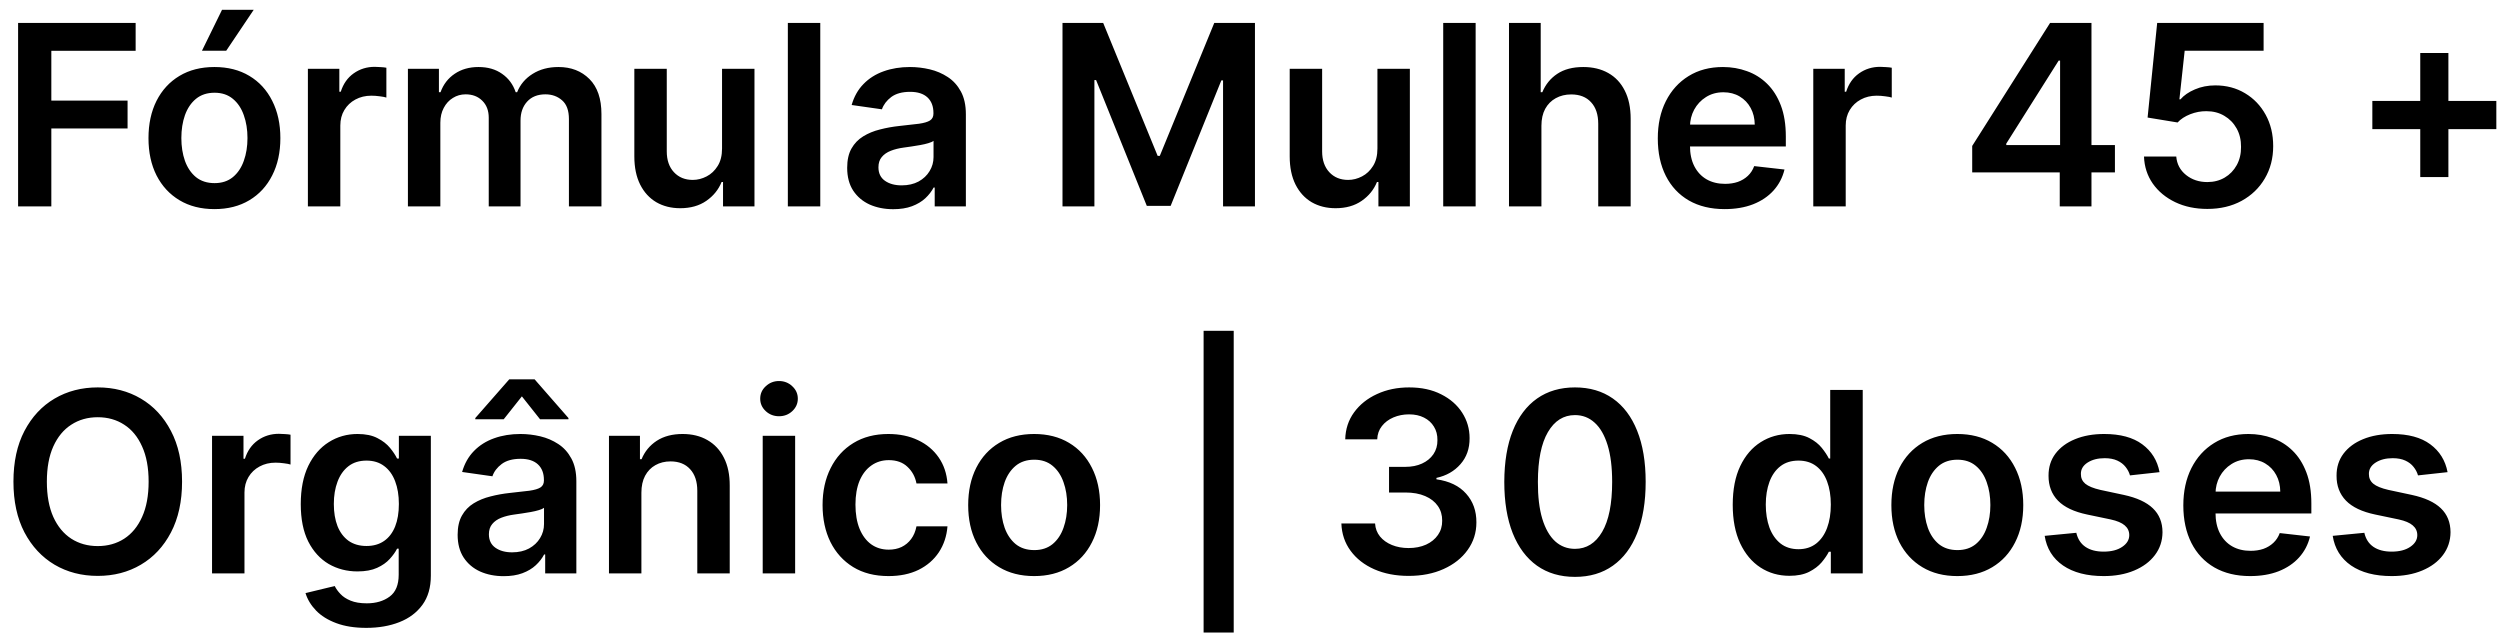 <svg xmlns="http://www.w3.org/2000/svg" width="109" height="28" viewBox="0 0 109 28" fill="none"><path d="M0.789 9V1H5.914V2.215H2.238V4.387H5.562V5.602H2.238V9H0.789ZM9.349 9.117C8.763 9.117 8.255 8.988 7.825 8.73C7.396 8.473 7.062 8.112 6.825 7.648C6.591 7.185 6.474 6.643 6.474 6.023C6.474 5.404 6.591 4.861 6.825 4.395C7.062 3.928 7.396 3.566 7.825 3.309C8.255 3.051 8.763 2.922 9.349 2.922C9.935 2.922 10.442 3.051 10.872 3.309C11.302 3.566 11.634 3.928 11.868 4.395C12.105 4.861 12.224 5.404 12.224 6.023C12.224 6.643 12.105 7.185 11.868 7.648C11.634 8.112 11.302 8.473 10.872 8.73C10.442 8.988 9.935 9.117 9.349 9.117ZM9.356 7.984C9.674 7.984 9.94 7.897 10.153 7.723C10.367 7.546 10.526 7.309 10.63 7.012C10.737 6.715 10.79 6.384 10.79 6.02C10.79 5.652 10.737 5.32 10.63 5.023C10.526 4.724 10.367 4.486 10.153 4.309C9.94 4.132 9.674 4.043 9.356 4.043C9.031 4.043 8.76 4.132 8.544 4.309C8.33 4.486 8.17 4.724 8.063 5.023C7.959 5.32 7.907 5.652 7.907 6.02C7.907 6.384 7.959 6.715 8.063 7.012C8.17 7.309 8.33 7.546 8.544 7.723C8.76 7.897 9.031 7.984 9.356 7.984ZM8.806 2.211L9.681 0.426H11.063L9.864 2.211H8.806ZM13.424 9V3H14.795V4H14.857C14.967 3.654 15.154 3.387 15.42 3.199C15.688 3.009 15.994 2.914 16.338 2.914C16.416 2.914 16.503 2.918 16.6 2.926C16.699 2.931 16.781 2.94 16.846 2.953V4.254C16.786 4.233 16.691 4.215 16.561 4.199C16.433 4.181 16.309 4.172 16.189 4.172C15.932 4.172 15.7 4.228 15.494 4.34C15.291 4.449 15.131 4.602 15.014 4.797C14.896 4.992 14.838 5.217 14.838 5.473V9H13.424ZM17.785 9V3H19.137V4.02H19.207C19.332 3.676 19.539 3.408 19.828 3.215C20.117 3.02 20.462 2.922 20.863 2.922C21.27 2.922 21.612 3.021 21.891 3.219C22.172 3.414 22.37 3.681 22.484 4.02H22.547C22.68 3.686 22.904 3.421 23.219 3.223C23.537 3.022 23.913 2.922 24.348 2.922C24.9 2.922 25.35 3.096 25.699 3.445C26.048 3.794 26.223 4.303 26.223 4.973V9H24.805V5.191C24.805 4.819 24.706 4.547 24.508 4.375C24.31 4.201 24.068 4.113 23.781 4.113C23.44 4.113 23.173 4.22 22.98 4.434C22.79 4.645 22.695 4.919 22.695 5.258V9H21.309V5.133C21.309 4.823 21.215 4.576 21.027 4.391C20.842 4.206 20.6 4.113 20.301 4.113C20.098 4.113 19.913 4.165 19.746 4.27C19.579 4.371 19.447 4.516 19.348 4.703C19.249 4.888 19.199 5.104 19.199 5.352V9H17.785ZM31.481 6.477V3H32.895V9H31.524V7.934H31.462C31.326 8.27 31.104 8.544 30.794 8.758C30.487 8.971 30.108 9.078 29.657 9.078C29.264 9.078 28.916 8.991 28.614 8.816C28.315 8.639 28.08 8.383 27.911 8.047C27.742 7.708 27.657 7.299 27.657 6.82V3H29.071V6.602C29.071 6.982 29.175 7.284 29.384 7.508C29.592 7.732 29.866 7.844 30.204 7.844C30.412 7.844 30.614 7.793 30.81 7.691C31.005 7.59 31.165 7.439 31.29 7.238C31.418 7.035 31.481 6.781 31.481 6.477ZM35.764 1V9H34.35V1H35.764ZM38.944 9.121C38.564 9.121 38.222 9.053 37.917 8.918C37.615 8.78 37.375 8.577 37.198 8.309C37.024 8.04 36.937 7.71 36.937 7.316C36.937 6.978 36.999 6.698 37.124 6.477C37.249 6.255 37.42 6.078 37.636 5.945C37.852 5.812 38.095 5.712 38.366 5.645C38.64 5.574 38.922 5.523 39.214 5.492C39.565 5.456 39.851 5.423 40.069 5.395C40.288 5.363 40.447 5.316 40.546 5.254C40.648 5.189 40.698 5.089 40.698 4.953V4.93C40.698 4.635 40.611 4.408 40.437 4.246C40.262 4.085 40.011 4.004 39.683 4.004C39.336 4.004 39.062 4.079 38.858 4.23C38.658 4.382 38.523 4.56 38.452 4.766L37.132 4.578C37.236 4.214 37.408 3.909 37.648 3.664C37.887 3.417 38.18 3.232 38.526 3.109C38.873 2.984 39.255 2.922 39.675 2.922C39.964 2.922 40.252 2.956 40.538 3.023C40.825 3.091 41.086 3.203 41.323 3.359C41.56 3.513 41.75 3.723 41.894 3.988C42.039 4.254 42.112 4.586 42.112 4.984V9H40.753V8.176H40.706C40.62 8.342 40.499 8.499 40.343 8.645C40.189 8.788 39.995 8.904 39.761 8.992C39.529 9.078 39.257 9.121 38.944 9.121ZM39.312 8.082C39.595 8.082 39.842 8.026 40.05 7.914C40.258 7.799 40.418 7.648 40.53 7.461C40.645 7.273 40.702 7.069 40.702 6.848V6.141C40.658 6.177 40.582 6.211 40.476 6.242C40.371 6.273 40.254 6.301 40.124 6.324C39.994 6.348 39.865 6.368 39.737 6.387C39.61 6.405 39.499 6.421 39.405 6.434C39.194 6.462 39.005 6.509 38.839 6.574C38.672 6.639 38.541 6.73 38.444 6.848C38.348 6.962 38.3 7.111 38.3 7.293C38.3 7.553 38.395 7.75 38.585 7.883C38.775 8.016 39.017 8.082 39.312 8.082ZM46.325 1H48.099L50.474 6.797H50.567L52.942 1H54.716V9H53.325V3.504H53.251L51.04 8.977H50.001L47.79 3.492H47.716V9H46.325V1ZM60.056 6.477V3H61.47V9H60.099V7.934H60.036C59.901 8.27 59.678 8.544 59.368 8.758C59.061 8.971 58.682 9.078 58.231 9.078C57.838 9.078 57.491 8.991 57.188 8.816C56.889 8.639 56.655 8.383 56.485 8.047C56.316 7.708 56.231 7.299 56.231 6.82V3H57.645V6.602C57.645 6.982 57.75 7.284 57.958 7.508C58.166 7.732 58.44 7.844 58.778 7.844C58.987 7.844 59.188 7.793 59.384 7.691C59.579 7.59 59.739 7.439 59.864 7.238C59.992 7.035 60.056 6.781 60.056 6.477ZM64.338 1V9H62.924V1H64.338ZM67.206 5.484V9H65.792V1H67.175V4.02H67.245C67.386 3.681 67.603 3.414 67.897 3.219C68.194 3.021 68.572 2.922 69.03 2.922C69.447 2.922 69.81 3.009 70.12 3.184C70.43 3.358 70.67 3.613 70.839 3.949C71.011 4.285 71.097 4.695 71.097 5.18V9H69.683V5.398C69.683 4.995 69.579 4.681 69.37 4.457C69.164 4.23 68.875 4.117 68.503 4.117C68.253 4.117 68.029 4.172 67.831 4.281C67.636 4.388 67.482 4.543 67.37 4.746C67.261 4.949 67.206 5.195 67.206 5.484ZM75.194 9.117C74.593 9.117 74.073 8.992 73.636 8.742C73.201 8.49 72.866 8.133 72.632 7.672C72.397 7.208 72.28 6.663 72.28 6.035C72.28 5.418 72.397 4.876 72.632 4.41C72.869 3.941 73.2 3.577 73.624 3.316C74.049 3.053 74.547 2.922 75.12 2.922C75.49 2.922 75.839 2.982 76.167 3.102C76.498 3.219 76.789 3.401 77.042 3.648C77.297 3.896 77.498 4.211 77.644 4.594C77.789 4.974 77.862 5.427 77.862 5.953V6.387H72.944V5.434H76.507C76.504 5.163 76.446 4.922 76.331 4.711C76.216 4.497 76.056 4.329 75.851 4.207C75.647 4.085 75.41 4.023 75.14 4.023C74.851 4.023 74.597 4.094 74.378 4.234C74.159 4.372 73.989 4.555 73.866 4.781C73.746 5.005 73.685 5.251 73.683 5.52V6.352C73.683 6.701 73.746 7 73.874 7.25C74.002 7.497 74.18 7.688 74.409 7.82C74.638 7.951 74.907 8.016 75.214 8.016C75.42 8.016 75.606 7.987 75.772 7.93C75.939 7.87 76.084 7.783 76.206 7.668C76.329 7.553 76.421 7.411 76.483 7.242L77.804 7.391C77.72 7.74 77.561 8.044 77.327 8.305C77.095 8.562 76.799 8.763 76.436 8.906C76.075 9.047 75.66 9.117 75.194 9.117ZM79.059 9V3H80.43V4H80.492C80.602 3.654 80.789 3.387 81.055 3.199C81.323 3.009 81.629 2.914 81.973 2.914C82.051 2.914 82.138 2.918 82.234 2.926C82.333 2.931 82.415 2.94 82.481 2.953V4.254C82.421 4.233 82.326 4.215 82.195 4.199C82.068 4.181 81.944 4.172 81.824 4.172C81.566 4.172 81.335 4.228 81.129 4.34C80.926 4.449 80.766 4.602 80.648 4.797C80.531 4.992 80.473 5.217 80.473 5.473V9H79.059ZM85.988 7.516V6.363L89.383 1H90.344V2.641H89.758L87.473 6.262V6.324H92.211V7.516H85.988ZM89.805 9V7.164L89.82 6.648V1H91.188V9H89.805ZM96.24 9.109C95.719 9.109 95.253 9.012 94.842 8.816C94.43 8.618 94.103 8.348 93.861 8.004C93.622 7.66 93.494 7.267 93.478 6.824H94.885C94.911 7.152 95.053 7.421 95.311 7.629C95.568 7.835 95.878 7.938 96.24 7.938C96.524 7.938 96.777 7.872 96.998 7.742C97.219 7.612 97.394 7.431 97.522 7.199C97.649 6.967 97.712 6.703 97.709 6.406C97.712 6.104 97.648 5.836 97.518 5.602C97.387 5.367 97.209 5.184 96.982 5.051C96.756 4.915 96.495 4.848 96.201 4.848C95.962 4.845 95.726 4.889 95.494 4.98C95.262 5.072 95.079 5.191 94.943 5.34L93.635 5.125L94.053 1H98.693V2.211H95.252L95.022 4.332H95.068C95.217 4.158 95.426 4.013 95.697 3.898C95.968 3.781 96.265 3.723 96.588 3.723C97.072 3.723 97.505 3.837 97.885 4.066C98.265 4.293 98.564 4.605 98.783 5.004C99.002 5.402 99.111 5.858 99.111 6.371C99.111 6.9 98.989 7.371 98.744 7.785C98.502 8.197 98.165 8.521 97.732 8.758C97.303 8.992 96.805 9.109 96.24 9.109ZM105.523 7.719V2.312H106.75V7.719H105.523ZM103.434 5.629V4.402H108.84V5.629H103.434ZM7.938 21C7.938 21.862 7.776 22.6 7.453 23.215C7.133 23.827 6.695 24.296 6.141 24.621C5.589 24.947 4.962 25.109 4.262 25.109C3.561 25.109 2.934 24.947 2.379 24.621C1.827 24.293 1.389 23.823 1.066 23.211C0.746 22.596 0.586 21.859 0.586 21C0.586 20.138 0.746 19.401 1.066 18.789C1.389 18.174 1.827 17.704 2.379 17.379C2.934 17.053 3.561 16.891 4.262 16.891C4.962 16.891 5.589 17.053 6.141 17.379C6.695 17.704 7.133 18.174 7.453 18.789C7.776 19.401 7.938 20.138 7.938 21ZM6.48 21C6.48 20.393 6.385 19.881 6.195 19.465C6.008 19.046 5.747 18.729 5.414 18.516C5.081 18.299 4.697 18.191 4.262 18.191C3.827 18.191 3.443 18.299 3.109 18.516C2.776 18.729 2.514 19.046 2.324 19.465C2.137 19.881 2.043 20.393 2.043 21C2.043 21.607 2.137 22.12 2.324 22.539C2.514 22.956 2.776 23.272 3.109 23.488C3.443 23.702 3.827 23.809 4.262 23.809C4.697 23.809 5.081 23.702 5.414 23.488C5.747 23.272 6.008 22.956 6.195 22.539C6.385 22.12 6.48 21.607 6.48 21ZM9.245 25V19H10.616V20H10.679C10.788 19.654 10.976 19.387 11.241 19.199C11.509 19.009 11.815 18.914 12.159 18.914C12.237 18.914 12.325 18.918 12.421 18.926C12.52 18.931 12.602 18.94 12.667 18.953V20.254C12.607 20.233 12.512 20.215 12.382 20.199C12.254 20.181 12.13 20.172 12.011 20.172C11.753 20.172 11.521 20.228 11.315 20.34C11.112 20.449 10.952 20.602 10.835 20.797C10.718 20.992 10.659 21.217 10.659 21.473V25H9.245ZM15.969 27.375C15.461 27.375 15.025 27.306 14.66 27.168C14.296 27.033 14.003 26.85 13.781 26.621C13.56 26.392 13.406 26.138 13.32 25.859L14.594 25.551C14.651 25.668 14.734 25.784 14.844 25.898C14.953 26.016 15.1 26.112 15.285 26.188C15.473 26.266 15.708 26.305 15.992 26.305C16.393 26.305 16.725 26.207 16.988 26.012C17.251 25.819 17.383 25.501 17.383 25.059V23.922H17.312C17.24 24.068 17.133 24.217 16.992 24.371C16.854 24.525 16.671 24.654 16.441 24.758C16.215 24.862 15.93 24.914 15.586 24.914C15.125 24.914 14.707 24.806 14.332 24.59C13.96 24.371 13.663 24.046 13.441 23.613C13.223 23.178 13.113 22.634 13.113 21.98C13.113 21.322 13.223 20.766 13.441 20.312C13.663 19.857 13.961 19.512 14.336 19.277C14.711 19.04 15.129 18.922 15.59 18.922C15.941 18.922 16.23 18.982 16.457 19.102C16.686 19.219 16.869 19.361 17.004 19.527C17.139 19.691 17.242 19.846 17.312 19.992H17.391V19H18.785V25.098C18.785 25.611 18.663 26.035 18.418 26.371C18.173 26.707 17.838 26.958 17.414 27.125C16.99 27.292 16.508 27.375 15.969 27.375ZM15.98 23.805C16.28 23.805 16.535 23.732 16.746 23.586C16.957 23.44 17.117 23.23 17.227 22.957C17.336 22.684 17.391 22.355 17.391 21.973C17.391 21.595 17.336 21.264 17.227 20.98C17.12 20.697 16.961 20.477 16.75 20.32C16.542 20.162 16.285 20.082 15.98 20.082C15.665 20.082 15.402 20.164 15.191 20.328C14.98 20.492 14.822 20.717 14.715 21.004C14.608 21.288 14.555 21.611 14.555 21.973C14.555 22.34 14.608 22.662 14.715 22.938C14.824 23.211 14.984 23.424 15.195 23.578C15.409 23.729 15.671 23.805 15.98 23.805ZM21.961 25.121C21.581 25.121 21.238 25.053 20.934 24.918C20.631 24.78 20.392 24.577 20.215 24.309C20.04 24.04 19.953 23.71 19.953 23.316C19.953 22.978 20.016 22.698 20.141 22.477C20.266 22.255 20.436 22.078 20.652 21.945C20.869 21.812 21.112 21.712 21.383 21.645C21.656 21.574 21.939 21.523 22.23 21.492C22.582 21.456 22.867 21.423 23.086 21.395C23.305 21.363 23.463 21.316 23.562 21.254C23.664 21.189 23.715 21.088 23.715 20.953V20.93C23.715 20.635 23.628 20.408 23.453 20.246C23.279 20.085 23.027 20.004 22.699 20.004C22.353 20.004 22.078 20.079 21.875 20.23C21.674 20.381 21.539 20.56 21.469 20.766L20.148 20.578C20.253 20.213 20.424 19.909 20.664 19.664C20.904 19.417 21.197 19.232 21.543 19.109C21.889 18.984 22.272 18.922 22.691 18.922C22.98 18.922 23.268 18.956 23.555 19.023C23.841 19.091 24.103 19.203 24.34 19.359C24.577 19.513 24.767 19.723 24.91 19.988C25.056 20.254 25.129 20.586 25.129 20.984V25H23.77V24.176H23.723C23.637 24.342 23.516 24.499 23.359 24.645C23.206 24.788 23.012 24.904 22.777 24.992C22.546 25.078 22.273 25.121 21.961 25.121ZM22.328 24.082C22.612 24.082 22.858 24.026 23.066 23.914C23.275 23.799 23.435 23.648 23.547 23.461C23.662 23.273 23.719 23.069 23.719 22.848V22.141C23.674 22.177 23.599 22.211 23.492 22.242C23.388 22.273 23.271 22.301 23.141 22.324C23.01 22.348 22.881 22.369 22.754 22.387C22.626 22.405 22.516 22.421 22.422 22.434C22.211 22.462 22.022 22.509 21.855 22.574C21.689 22.639 21.557 22.73 21.461 22.848C21.365 22.962 21.316 23.111 21.316 23.293C21.316 23.553 21.412 23.75 21.602 23.883C21.792 24.016 22.034 24.082 22.328 24.082ZM23.547 18.281L22.754 17.281L21.961 18.281H20.723V18.227L22.203 16.539H23.309L24.785 18.227V18.281H23.547ZM27.965 21.484V25H26.551V19H27.902V20.02H27.973C28.111 19.684 28.331 19.417 28.633 19.219C28.938 19.021 29.314 18.922 29.762 18.922C30.176 18.922 30.537 19.01 30.844 19.188C31.154 19.365 31.393 19.621 31.562 19.957C31.734 20.293 31.819 20.701 31.816 21.18V25H30.402V21.398C30.402 20.997 30.298 20.684 30.09 20.457C29.884 20.23 29.599 20.117 29.234 20.117C28.987 20.117 28.767 20.172 28.574 20.281C28.384 20.388 28.234 20.543 28.125 20.746C28.018 20.949 27.965 21.195 27.965 21.484ZM33.254 25V19H34.668V25H33.254ZM33.965 18.148C33.741 18.148 33.548 18.074 33.387 17.926C33.225 17.775 33.145 17.594 33.145 17.383C33.145 17.169 33.225 16.988 33.387 16.84C33.548 16.689 33.741 16.613 33.965 16.613C34.191 16.613 34.384 16.689 34.543 16.84C34.704 16.988 34.785 17.169 34.785 17.383C34.785 17.594 34.704 17.775 34.543 17.926C34.384 18.074 34.191 18.148 33.965 18.148ZM38.739 25.117C38.14 25.117 37.626 24.986 37.196 24.723C36.769 24.46 36.44 24.096 36.208 23.633C35.979 23.167 35.864 22.63 35.864 22.023C35.864 21.414 35.981 20.876 36.216 20.41C36.45 19.941 36.781 19.577 37.208 19.316C37.638 19.053 38.145 18.922 38.731 18.922C39.218 18.922 39.649 19.012 40.024 19.191C40.402 19.369 40.703 19.62 40.927 19.945C41.151 20.268 41.278 20.646 41.31 21.078H39.958C39.903 20.789 39.773 20.548 39.567 20.355C39.364 20.16 39.092 20.062 38.751 20.062C38.462 20.062 38.208 20.141 37.989 20.297C37.77 20.451 37.6 20.672 37.477 20.961C37.358 21.25 37.298 21.596 37.298 22C37.298 22.409 37.358 22.76 37.477 23.055C37.597 23.346 37.765 23.572 37.981 23.73C38.2 23.887 38.457 23.965 38.751 23.965C38.959 23.965 39.145 23.926 39.31 23.848C39.476 23.767 39.616 23.651 39.727 23.5C39.84 23.349 39.916 23.165 39.958 22.949H41.31C41.276 23.374 41.151 23.75 40.935 24.078C40.718 24.404 40.424 24.659 40.052 24.844C39.679 25.026 39.242 25.117 38.739 25.117ZM45.088 25.117C44.502 25.117 43.994 24.988 43.565 24.73C43.135 24.473 42.801 24.112 42.565 23.648C42.33 23.185 42.213 22.643 42.213 22.023C42.213 21.404 42.33 20.861 42.565 20.395C42.801 19.928 43.135 19.566 43.565 19.309C43.994 19.051 44.502 18.922 45.088 18.922C45.674 18.922 46.182 19.051 46.611 19.309C47.041 19.566 47.373 19.928 47.607 20.395C47.844 20.861 47.963 21.404 47.963 22.023C47.963 22.643 47.844 23.185 47.607 23.648C47.373 24.112 47.041 24.473 46.611 24.73C46.182 24.988 45.674 25.117 45.088 25.117ZM45.096 23.984C45.413 23.984 45.679 23.897 45.893 23.723C46.106 23.546 46.265 23.309 46.369 23.012C46.476 22.715 46.529 22.384 46.529 22.02C46.529 21.652 46.476 21.32 46.369 21.023C46.265 20.724 46.106 20.486 45.893 20.309C45.679 20.131 45.413 20.043 45.096 20.043C44.77 20.043 44.499 20.131 44.283 20.309C44.07 20.486 43.91 20.724 43.803 21.023C43.699 21.32 43.647 21.652 43.647 22.02C43.647 22.384 43.699 22.715 43.803 23.012C43.91 23.309 44.07 23.546 44.283 23.723C44.499 23.897 44.77 23.984 45.096 23.984ZM53.79 14.422V27.578H52.477V14.422H53.79ZM61.418 25.109C60.855 25.109 60.355 25.013 59.918 24.82C59.483 24.628 59.139 24.359 58.887 24.016C58.634 23.672 58.5 23.275 58.484 22.824H59.953C59.966 23.04 60.038 23.229 60.168 23.391C60.298 23.549 60.471 23.673 60.688 23.762C60.904 23.85 61.146 23.895 61.414 23.895C61.7 23.895 61.954 23.845 62.176 23.746C62.397 23.645 62.57 23.504 62.695 23.324C62.82 23.145 62.882 22.938 62.879 22.703C62.882 22.461 62.819 22.247 62.691 22.062C62.564 21.878 62.379 21.733 62.137 21.629C61.897 21.525 61.608 21.473 61.27 21.473H60.562V20.355H61.27C61.548 20.355 61.792 20.307 62 20.211C62.211 20.115 62.376 19.979 62.496 19.805C62.616 19.628 62.675 19.423 62.672 19.191C62.675 18.965 62.624 18.768 62.52 18.602C62.418 18.432 62.273 18.301 62.086 18.207C61.901 18.113 61.684 18.066 61.434 18.066C61.189 18.066 60.962 18.111 60.754 18.199C60.546 18.288 60.378 18.414 60.25 18.578C60.122 18.74 60.055 18.932 60.047 19.156H58.652C58.663 18.708 58.792 18.315 59.039 17.977C59.289 17.635 59.622 17.37 60.039 17.18C60.456 16.987 60.923 16.891 61.441 16.891C61.975 16.891 62.439 16.991 62.832 17.191C63.228 17.389 63.534 17.656 63.75 17.992C63.966 18.328 64.074 18.699 64.074 19.105C64.077 19.556 63.944 19.934 63.676 20.238C63.41 20.543 63.061 20.742 62.629 20.836V20.898C63.191 20.977 63.622 21.185 63.922 21.523C64.224 21.859 64.374 22.277 64.371 22.777C64.371 23.225 64.243 23.626 63.988 23.98C63.736 24.332 63.387 24.608 62.941 24.809C62.499 25.009 61.991 25.109 61.418 25.109ZM68.669 25.152C68.026 25.152 67.474 24.99 67.013 24.664C66.554 24.336 66.201 23.863 65.954 23.246C65.709 22.626 65.587 21.88 65.587 21.008C65.59 20.135 65.713 19.393 65.958 18.781C66.205 18.167 66.558 17.698 67.017 17.375C67.478 17.052 68.028 16.891 68.669 16.891C69.31 16.891 69.86 17.052 70.321 17.375C70.782 17.698 71.135 18.167 71.38 18.781C71.627 19.396 71.751 20.138 71.751 21.008C71.751 21.883 71.627 22.63 71.38 23.25C71.135 23.867 70.782 24.338 70.321 24.664C69.863 24.99 69.312 25.152 68.669 25.152ZM68.669 23.93C69.169 23.93 69.564 23.684 69.853 23.191C70.144 22.697 70.29 21.969 70.29 21.008C70.29 20.372 70.224 19.838 70.091 19.406C69.958 18.974 69.77 18.648 69.528 18.43C69.286 18.208 69 18.098 68.669 18.098C68.171 18.098 67.778 18.345 67.489 18.84C67.2 19.332 67.054 20.055 67.052 21.008C67.049 21.646 67.113 22.182 67.243 22.617C67.376 23.052 67.564 23.38 67.806 23.602C68.048 23.82 68.336 23.93 68.669 23.93ZM78.019 25.105C77.548 25.105 77.126 24.984 76.754 24.742C76.382 24.5 76.087 24.148 75.871 23.688C75.655 23.227 75.547 22.667 75.547 22.008C75.547 21.341 75.656 20.779 75.875 20.32C76.096 19.859 76.394 19.512 76.769 19.277C77.144 19.04 77.562 18.922 78.023 18.922C78.375 18.922 78.664 18.982 78.891 19.102C79.117 19.219 79.297 19.361 79.43 19.527C79.562 19.691 79.665 19.846 79.738 19.992H79.797V17H81.215V25H79.824V24.055H79.738C79.665 24.201 79.56 24.355 79.422 24.52C79.284 24.681 79.102 24.819 78.875 24.934C78.648 25.048 78.363 25.105 78.019 25.105ZM78.414 23.945C78.713 23.945 78.969 23.865 79.18 23.703C79.391 23.539 79.551 23.311 79.66 23.02C79.769 22.728 79.824 22.388 79.824 22C79.824 21.612 79.769 21.275 79.66 20.988C79.553 20.702 79.394 20.479 79.184 20.32C78.975 20.162 78.719 20.082 78.414 20.082C78.099 20.082 77.836 20.164 77.625 20.328C77.414 20.492 77.255 20.719 77.148 21.008C77.042 21.297 76.988 21.628 76.988 22C76.988 22.375 77.042 22.71 77.148 23.004C77.258 23.296 77.418 23.526 77.629 23.695C77.842 23.862 78.104 23.945 78.414 23.945ZM85.339 25.117C84.753 25.117 84.245 24.988 83.815 24.73C83.386 24.473 83.052 24.112 82.815 23.648C82.581 23.185 82.464 22.643 82.464 22.023C82.464 21.404 82.581 20.861 82.815 20.395C83.052 19.928 83.386 19.566 83.815 19.309C84.245 19.051 84.753 18.922 85.339 18.922C85.925 18.922 86.433 19.051 86.862 19.309C87.292 19.566 87.624 19.928 87.858 20.395C88.095 20.861 88.214 21.404 88.214 22.023C88.214 22.643 88.095 23.185 87.858 23.648C87.624 24.112 87.292 24.473 86.862 24.73C86.433 24.988 85.925 25.117 85.339 25.117ZM85.347 23.984C85.664 23.984 85.93 23.897 86.144 23.723C86.357 23.546 86.516 23.309 86.62 23.012C86.727 22.715 86.78 22.384 86.78 22.02C86.78 21.652 86.727 21.32 86.62 21.023C86.516 20.724 86.357 20.486 86.144 20.309C85.93 20.131 85.664 20.043 85.347 20.043C85.021 20.043 84.75 20.131 84.534 20.309C84.321 20.486 84.16 20.724 84.054 21.023C83.95 21.32 83.897 21.652 83.897 22.02C83.897 22.384 83.95 22.715 84.054 23.012C84.16 23.309 84.321 23.546 84.534 23.723C84.75 23.897 85.021 23.984 85.347 23.984ZM94.156 20.586L92.867 20.727C92.831 20.596 92.767 20.474 92.676 20.359C92.587 20.245 92.467 20.152 92.316 20.082C92.165 20.012 91.981 19.977 91.762 19.977C91.467 19.977 91.22 20.04 91.019 20.168C90.822 20.296 90.724 20.461 90.727 20.664C90.724 20.838 90.788 20.98 90.918 21.09C91.051 21.199 91.269 21.289 91.574 21.359L92.598 21.578C93.165 21.701 93.587 21.895 93.863 22.16C94.142 22.426 94.283 22.773 94.285 23.203C94.283 23.581 94.172 23.914 93.953 24.203C93.737 24.49 93.436 24.713 93.051 24.875C92.665 25.037 92.223 25.117 91.723 25.117C90.988 25.117 90.397 24.963 89.949 24.656C89.501 24.346 89.234 23.915 89.148 23.363L90.527 23.23C90.59 23.501 90.723 23.706 90.926 23.844C91.129 23.982 91.393 24.051 91.719 24.051C92.055 24.051 92.324 23.982 92.527 23.844C92.733 23.706 92.836 23.535 92.836 23.332C92.836 23.16 92.769 23.018 92.637 22.906C92.507 22.794 92.303 22.708 92.027 22.648L91.004 22.434C90.428 22.314 90.003 22.112 89.727 21.828C89.451 21.542 89.314 21.18 89.316 20.742C89.314 20.372 89.414 20.052 89.617 19.781C89.823 19.508 90.108 19.297 90.473 19.148C90.84 18.997 91.263 18.922 91.742 18.922C92.445 18.922 92.999 19.072 93.402 19.371C93.809 19.671 94.06 20.076 94.156 20.586ZM98.107 25.117C97.506 25.117 96.986 24.992 96.549 24.742C96.114 24.49 95.779 24.133 95.545 23.672C95.311 23.208 95.193 22.663 95.193 22.035C95.193 21.418 95.311 20.876 95.545 20.41C95.782 19.941 96.113 19.577 96.537 19.316C96.962 19.053 97.46 18.922 98.033 18.922C98.403 18.922 98.752 18.982 99.08 19.102C99.411 19.219 99.703 19.401 99.955 19.648C100.21 19.896 100.411 20.211 100.557 20.594C100.702 20.974 100.775 21.427 100.775 21.953V22.387H95.857V21.434H99.42C99.417 21.163 99.359 20.922 99.244 20.711C99.13 20.497 98.969 20.329 98.764 20.207C98.561 20.085 98.324 20.023 98.053 20.023C97.764 20.023 97.51 20.094 97.291 20.234C97.072 20.372 96.902 20.555 96.779 20.781C96.659 21.005 96.598 21.251 96.596 21.52V22.352C96.596 22.701 96.659 23 96.787 23.25C96.915 23.497 97.093 23.688 97.322 23.82C97.551 23.951 97.82 24.016 98.127 24.016C98.333 24.016 98.519 23.987 98.686 23.93C98.852 23.87 98.997 23.783 99.119 23.668C99.242 23.553 99.334 23.412 99.397 23.242L100.717 23.391C100.633 23.74 100.475 24.044 100.24 24.305C100.008 24.562 99.712 24.763 99.35 24.906C98.988 25.047 98.574 25.117 98.107 25.117ZM106.714 20.586L105.425 20.727C105.388 20.596 105.325 20.474 105.233 20.359C105.145 20.245 105.025 20.152 104.874 20.082C104.723 20.012 104.538 19.977 104.319 19.977C104.025 19.977 103.778 20.04 103.577 20.168C103.379 20.296 103.282 20.461 103.284 20.664C103.282 20.838 103.345 20.98 103.476 21.09C103.608 21.199 103.827 21.289 104.132 21.359L105.155 21.578C105.723 21.701 106.145 21.895 106.421 22.16C106.7 22.426 106.84 22.773 106.843 23.203C106.84 23.581 106.729 23.914 106.511 24.203C106.295 24.49 105.994 24.713 105.608 24.875C105.223 25.037 104.78 25.117 104.28 25.117C103.546 25.117 102.955 24.963 102.507 24.656C102.059 24.346 101.792 23.915 101.706 23.363L103.085 23.23C103.147 23.501 103.28 23.706 103.483 23.844C103.687 23.982 103.951 24.051 104.276 24.051C104.612 24.051 104.882 23.982 105.085 23.844C105.291 23.706 105.394 23.535 105.394 23.332C105.394 23.16 105.327 23.018 105.194 22.906C105.064 22.794 104.861 22.708 104.585 22.648L103.562 22.434C102.986 22.314 102.56 22.112 102.284 21.828C102.008 21.542 101.871 21.18 101.874 20.742C101.871 20.372 101.972 20.052 102.175 19.781C102.381 19.508 102.666 19.297 103.03 19.148C103.397 18.997 103.821 18.922 104.3 18.922C105.003 18.922 105.556 19.072 105.96 19.371C106.366 19.671 106.618 20.076 106.714 20.586Z" fill="black"></path></svg>